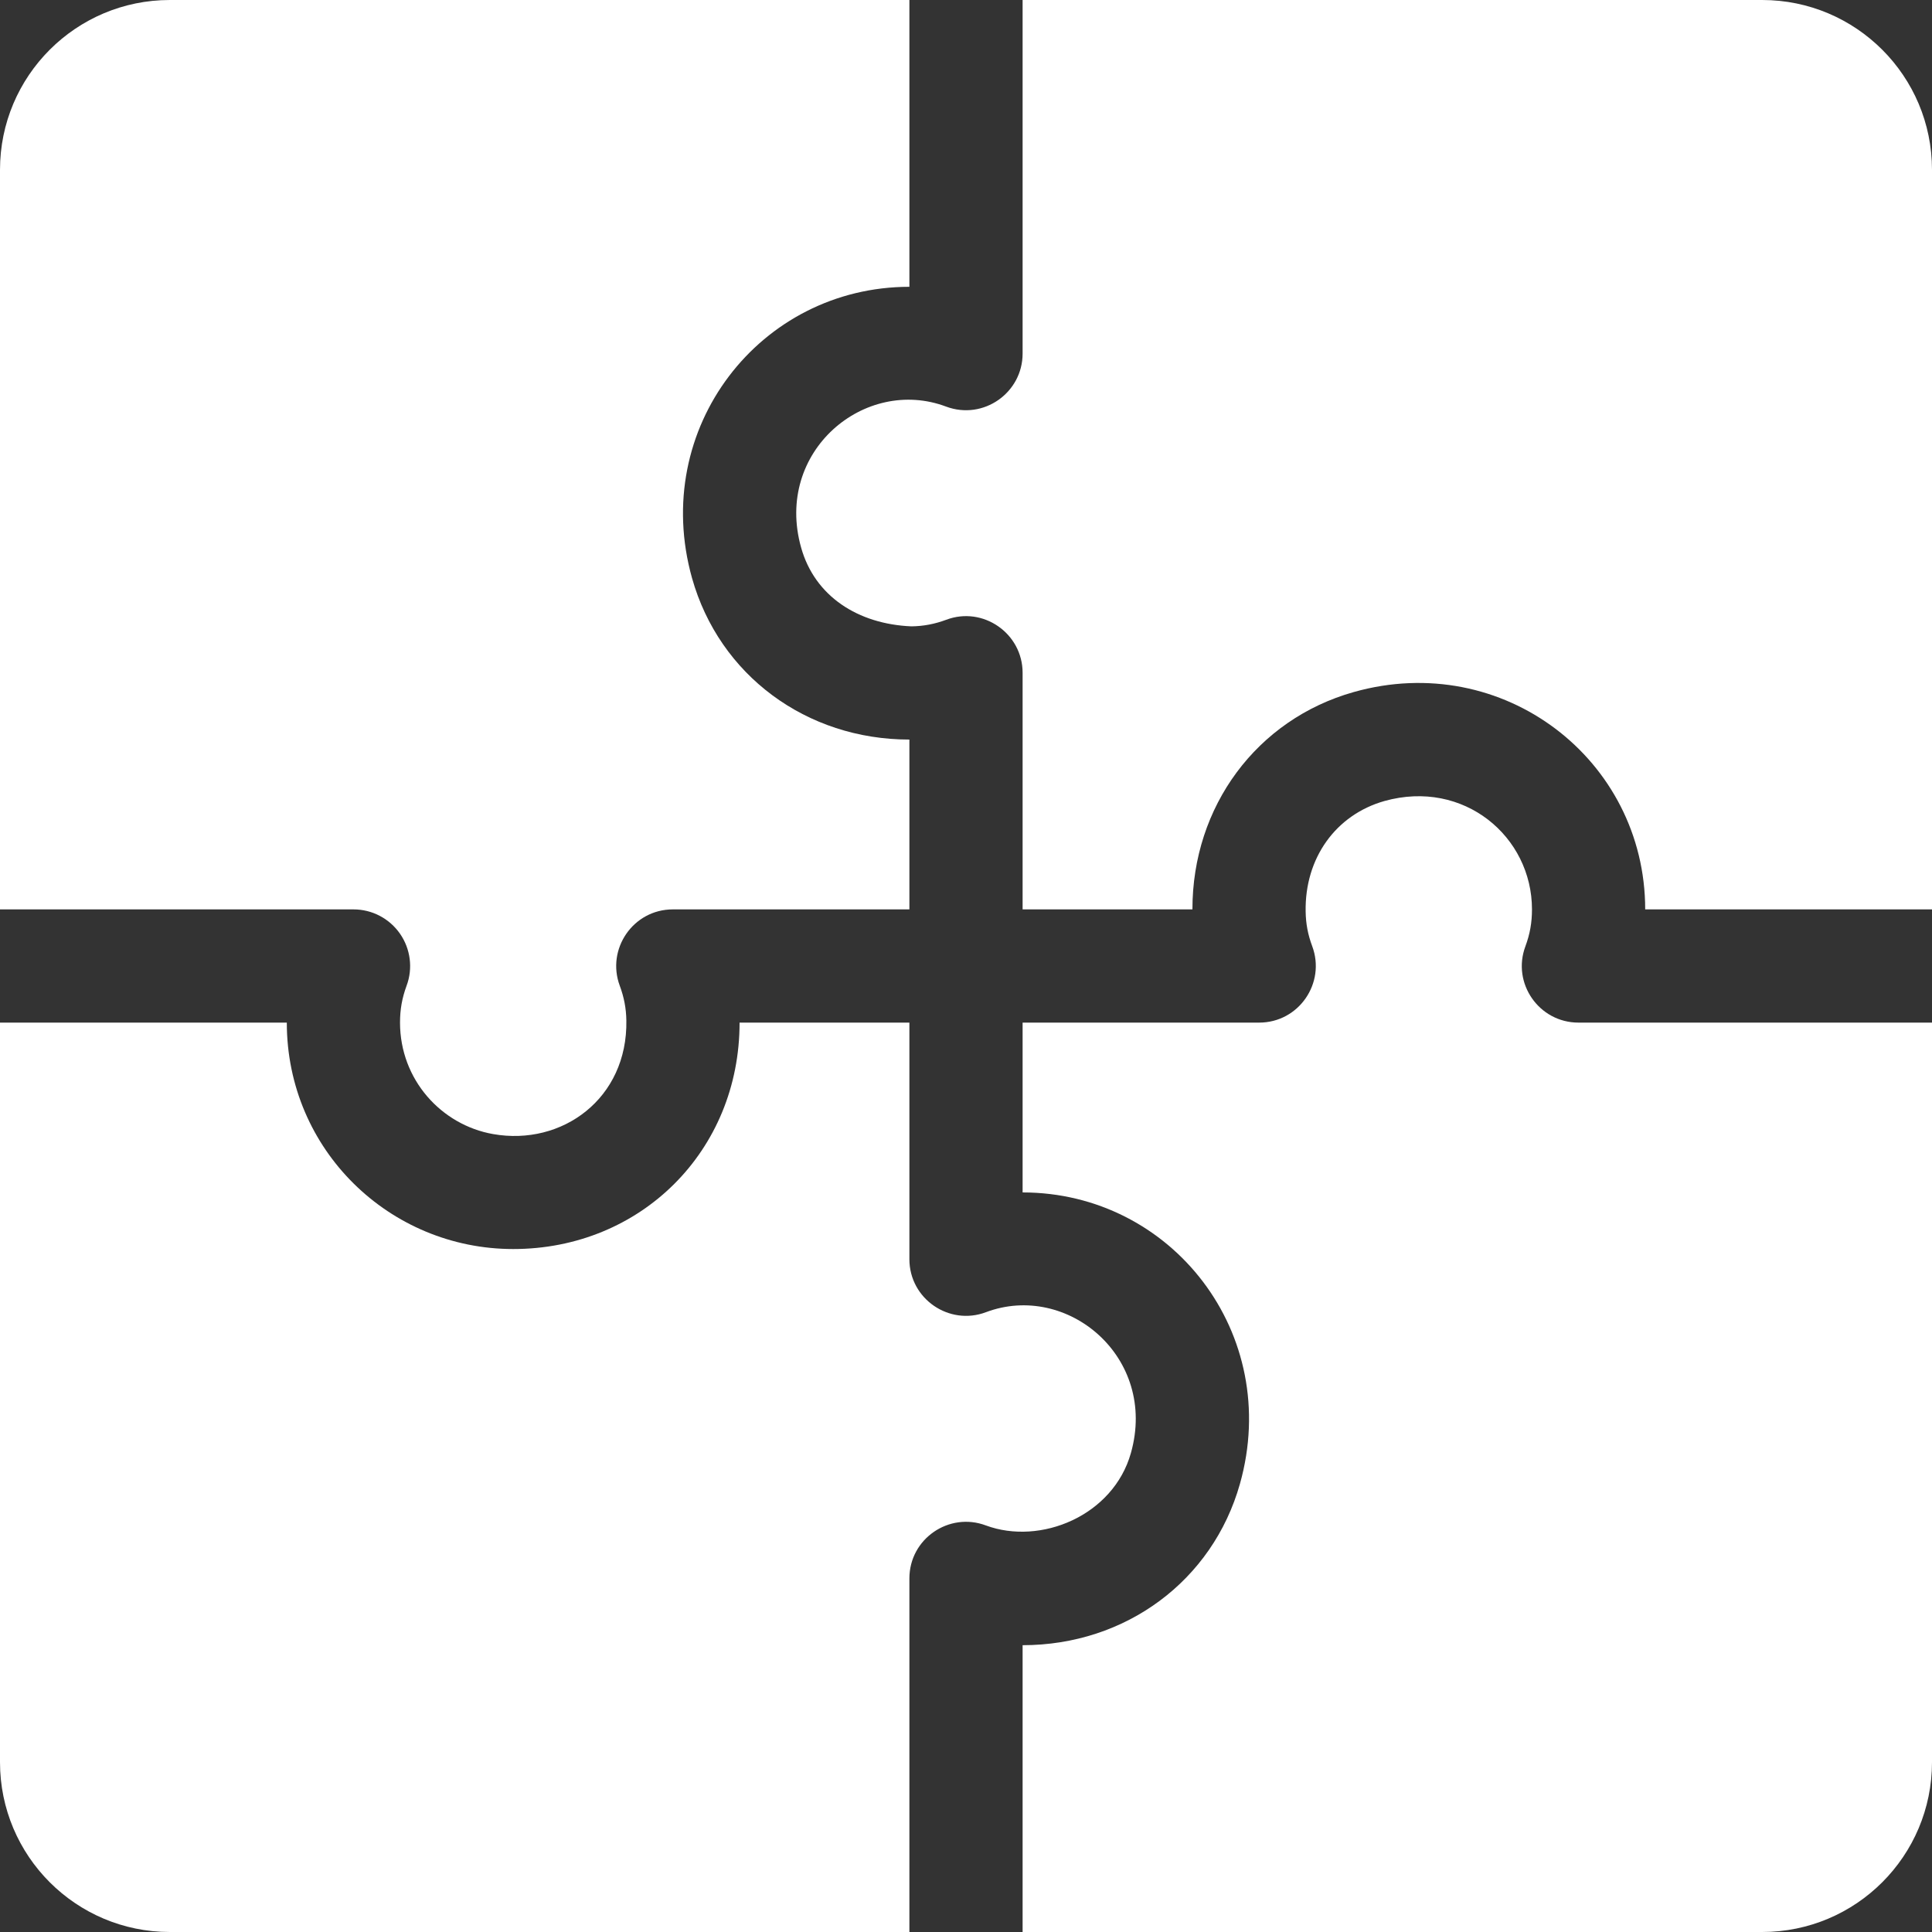 <svg width="20" height="20" viewBox="0 0 20 20" fill="none" xmlns="http://www.w3.org/2000/svg">
<rect x="0" y="0" width="20" height="20" fill="#333333" stroke="none"/>
<g clip-path="url(#clip0_567_1414)">
<path d="M15.791 9.796C15.838 9.668 15.859 9.551 15.859 9.414C15.859 8.66 15.153 8.063 14.332 8.292C13.827 8.435 13.506 8.884 13.516 9.436C13.518 9.563 13.539 9.674 13.584 9.795C13.726 10.176 13.445 10.586 13.035 10.586H10.586V12.344C12.13 12.344 13.273 13.806 12.836 15.36C12.553 16.364 11.652 17.031 10.586 17.031H10.586V20H18.242C19.213 20 20 19.213 20 18.242V10.586H16.34C15.932 10.586 15.648 10.178 15.791 9.796Z" fill="white"/>
<path d="M1.758 20H9.414V16.34C9.414 15.928 9.826 15.649 10.205 15.791C10.771 16.001 11.524 15.691 11.707 15.042C11.987 14.051 11.048 13.267 10.206 13.584C9.826 13.727 9.414 13.446 9.414 13.035V10.586H7.656C7.657 11.914 6.633 12.93 5.313 12.93C4.035 12.93 2.969 11.905 2.969 10.586H0V18.242C0 19.213 0.787 20 1.758 20Z" fill="white"/>
<path d="M4.141 9.666C4.25 9.823 4.276 10.025 4.209 10.204C4.162 10.332 4.141 10.449 4.141 10.586C4.141 11.177 4.569 11.646 5.105 11.74C5.818 11.866 6.498 11.373 6.484 10.564C6.482 10.438 6.46 10.324 6.416 10.205C6.274 9.824 6.555 9.414 6.965 9.414H9.414V7.656C8.347 7.656 7.447 6.989 7.164 5.985C7.164 5.985 7.164 5.985 7.164 5.985C6.728 4.432 7.869 2.969 9.414 2.969V0H1.758C0.787 0 0 0.787 0 1.758V9.414H3.66C3.852 9.414 4.031 9.508 4.141 9.666Z" fill="white"/>
<path d="M18.242 0H10.586V3.66C10.586 4.066 10.18 4.353 9.794 4.209C8.954 3.893 8.013 4.672 8.293 5.668C8.434 6.172 8.881 6.461 9.436 6.484C9.562 6.482 9.676 6.46 9.795 6.416C10.175 6.272 10.586 6.556 10.586 6.965V9.414H12.344C12.343 8.348 13.01 7.447 14.014 7.164C15.559 6.728 17.031 7.863 17.031 9.414H20V1.758C20 0.787 19.213 0 18.242 0Z" fill="white"/>
</g>
<defs>
<clipPath id="clip0_567_1414">
<rect width="20" height="20" fill="white"/>
</clipPath>
</defs>
</svg>
